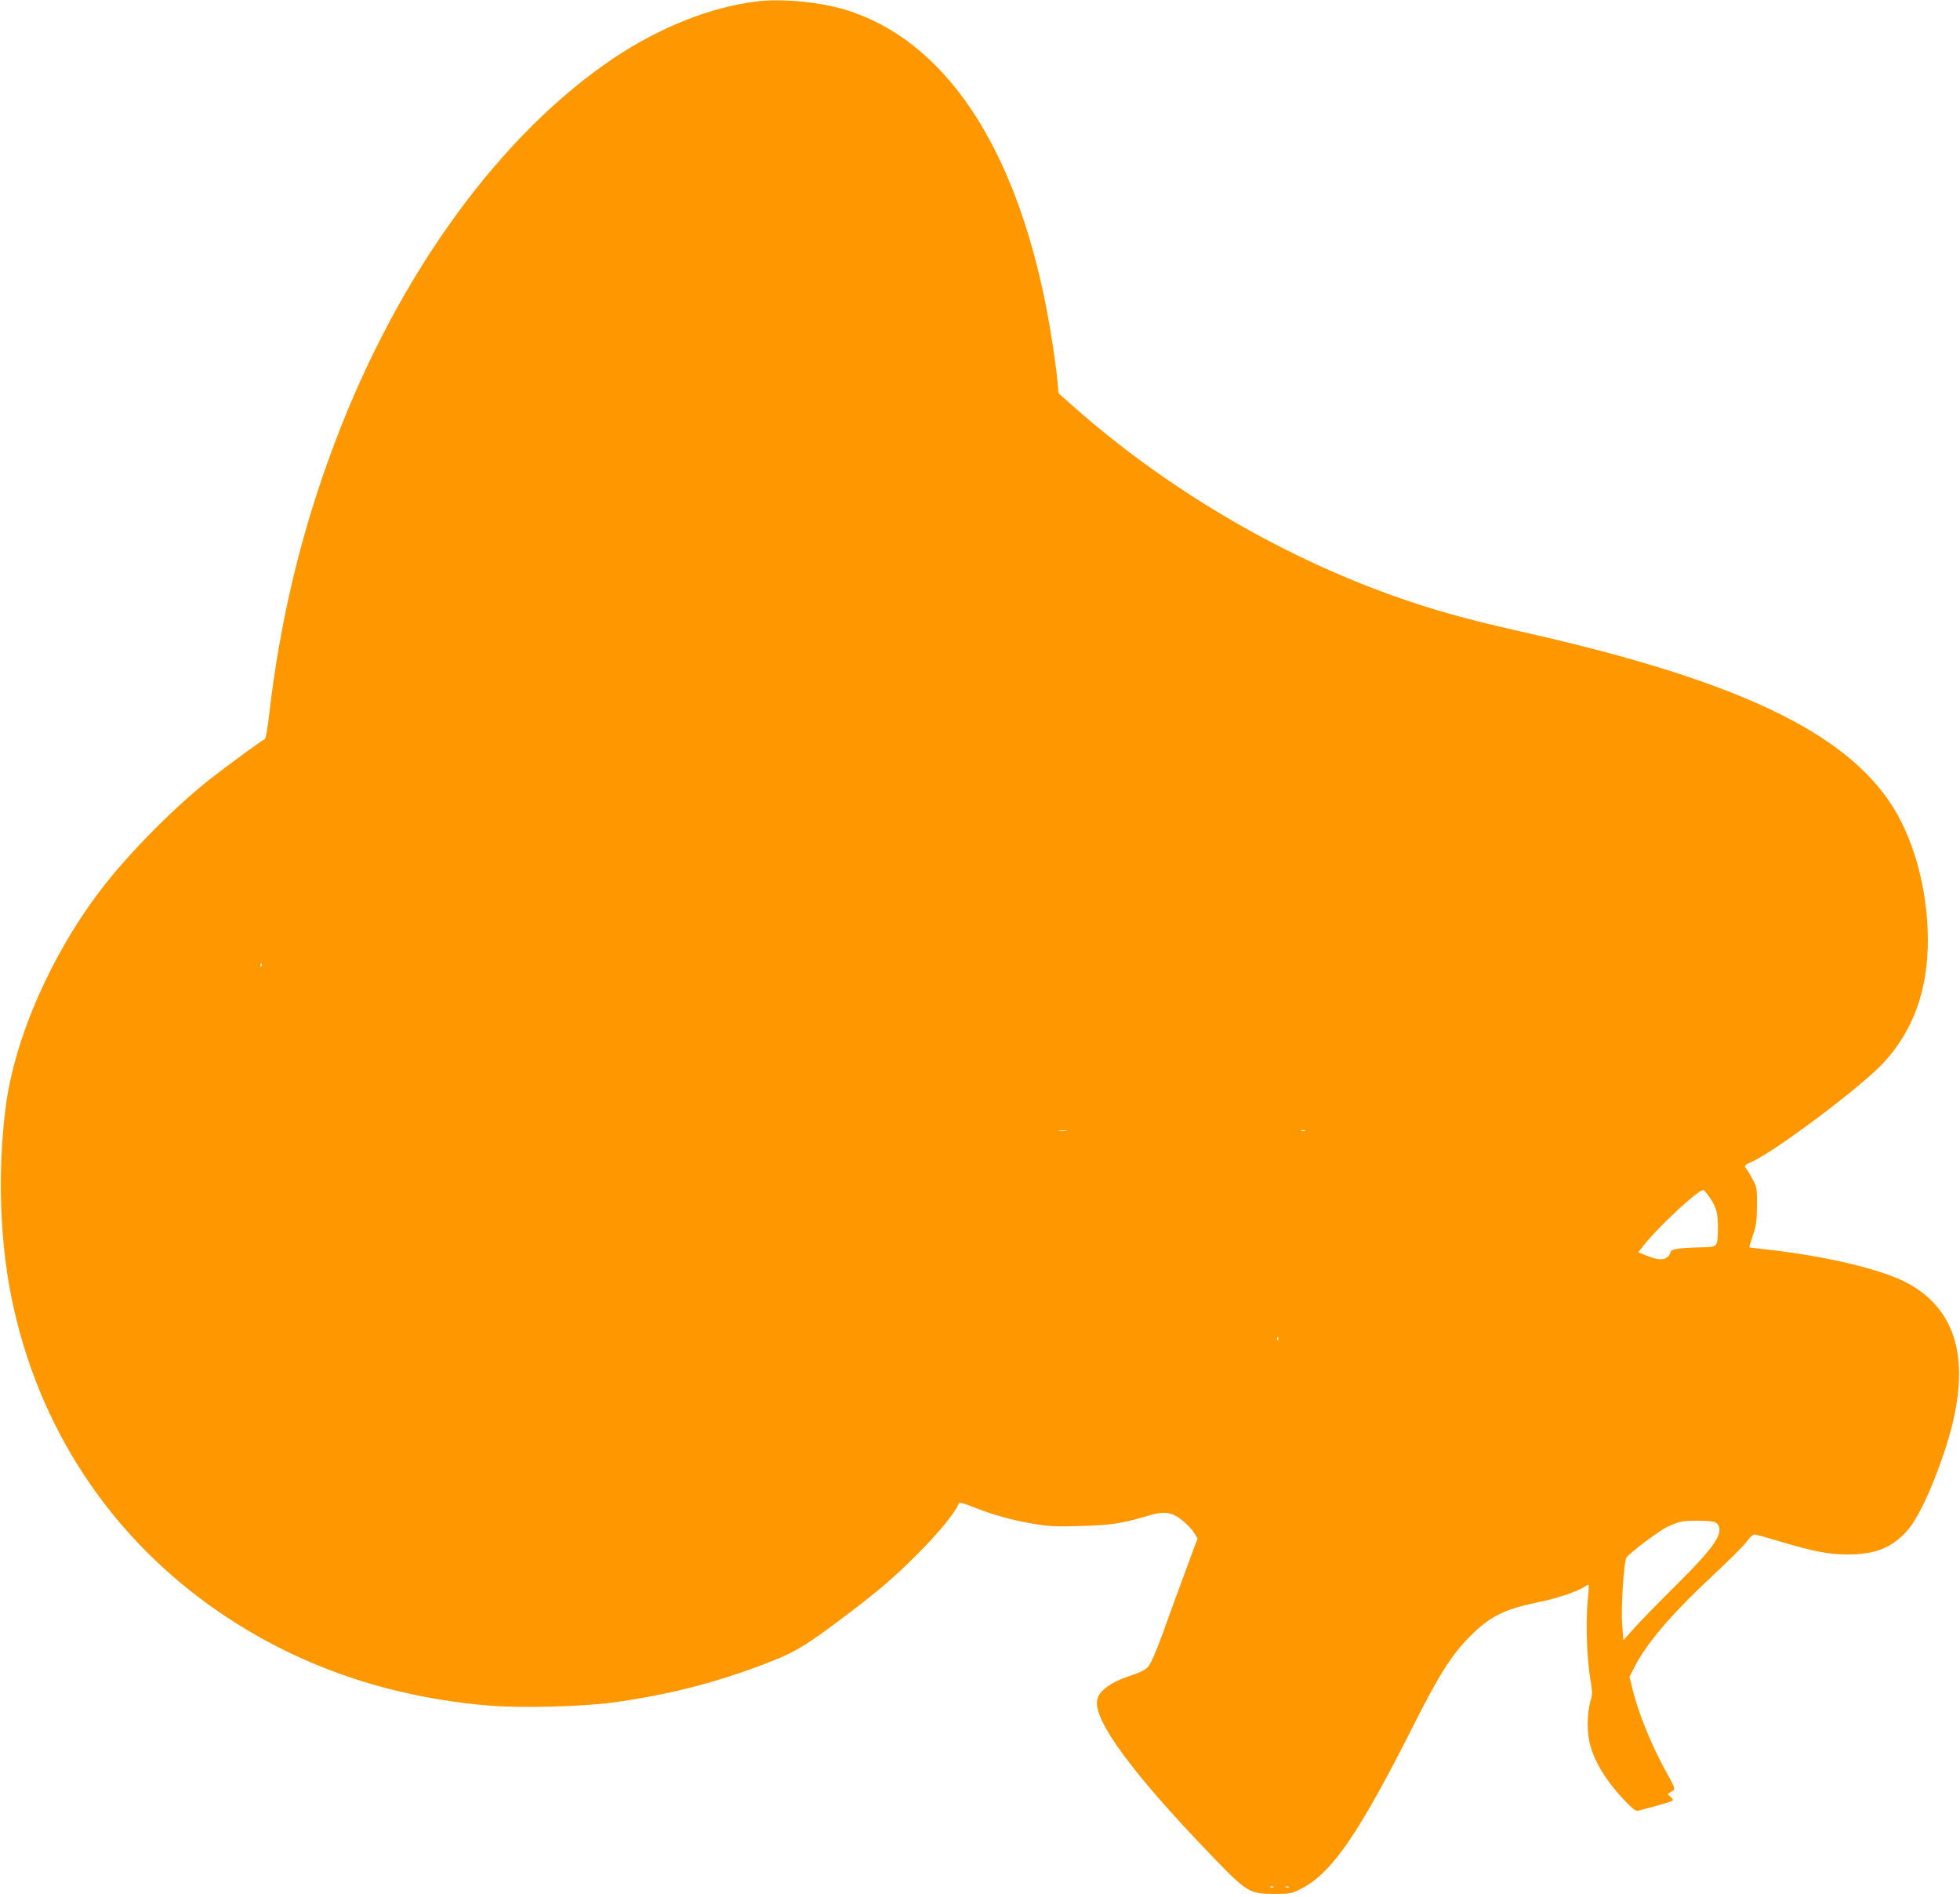 <?xml version="1.0" standalone="no"?>
<!DOCTYPE svg PUBLIC "-//W3C//DTD SVG 20010904//EN"
 "http://www.w3.org/TR/2001/REC-SVG-20010904/DTD/svg10.dtd">
<svg version="1.0" xmlns="http://www.w3.org/2000/svg"
 width="1280pt" height="1239pt" viewBox="0 0 1280 1239"
 preserveAspectRatio="xMidYMid meet">
<g transform="translate(0,1239) scale(0.1,-0.1)"
fill="#ff9800" stroke="none">
<path d="M4937 12380 c-297 -37 -624 -167 -922 -365 -746 -498 -1413 -1415
-1828 -2515 -220 -582 -359 -1161 -432 -1800 -9 -74 -20 -136 -25 -138 -21 -7
-260 -183 -382 -280 -228 -183 -515 -475 -689 -703 -328 -429 -567 -978 -623
-1429 -52 -414 -37 -861 40 -1240 173 -848 650 -1568 1359 -2052 515 -352
1110 -556 1770 -609 204 -16 594 -6 790 20 374 50 708 137 1050 273 161 64
231 108 505 316 208 159 288 228 451 391 134 135 243 269 261 322 3 8 31 1 93
-24 125 -50 249 -85 390 -109 104 -18 146 -20 315 -15 199 6 260 15 435 66 82
25 123 26 169 7 42 -17 109 -77 136 -121 l21 -34 -35 -93 c-69 -186 -135 -367
-197 -538 -39 -108 -73 -186 -90 -205 -21 -23 -52 -39 -129 -64 -118 -40 -195
-97 -205 -155 -25 -133 234 -484 750 -1019 228 -237 245 -247 405 -247 110 0
113 1 184 37 197 104 373 362 724 1058 167 332 253 468 371 586 133 133 223
178 451 225 120 24 248 68 298 100 13 9 25 14 27 12 2 -2 -1 -53 -7 -113 -13
-134 -4 -377 18 -504 13 -77 14 -101 4 -131 -19 -58 -26 -148 -18 -228 14
-134 95 -281 237 -431 59 -62 74 -72 93 -67 13 4 66 18 118 32 52 14 99 29
103 34 5 4 -2 15 -15 25 -13 10 -18 19 -12 21 6 3 19 11 29 18 16 12 13 21
-44 123 -97 174 -188 399 -223 555 l-16 66 30 59 c77 155 242 349 511 600 103
96 205 197 225 225 27 36 42 48 57 45 11 -2 90 -25 175 -50 218 -64 306 -80
435 -80 172 1 280 44 378 153 71 79 161 268 243 512 185 549 108 914 -231
1103 -164 92 -547 183 -939 225 -55 6 -101 12 -102 13 -1 1 9 36 23 77 22 63
26 94 27 195 1 113 -1 123 -27 170 -15 28 -34 60 -43 72 -15 20 -13 22 41 47
159 73 726 500 861 650 191 211 284 471 284 796 0 343 -99 690 -261 919 -329
468 -1046 794 -2414 1100 -392 88 -651 164 -955 281 -700 270 -1381 683 -1942
1178 l-105 93 -7 77 c-10 110 -41 316 -71 473 -208 1074 -671 1762 -1320 1957
-169 50 -415 73 -578 52z m-3230 -6302 c-3 -8 -6 -5 -6 6 -1 11 2 17 5 13 3
-3 4 -12 1 -19z m5256 -1075 c-13 -2 -33 -2 -45 0 -13 2 -3 4 22 4 25 0 35 -2
23 -4z m1560 0 c-7 -2 -19 -2 -25 0 -7 3 -2 5 12 5 14 0 19 -2 13 -5z m2644
-437 c42 -61 53 -104 52 -196 -2 -128 1 -125 -109 -127 -163 -5 -198 -11 -202
-36 -2 -12 -15 -28 -30 -35 -29 -14 -69 -7 -143 24 l-36 15 33 42 c98 125 365
373 393 364 5 -2 25 -25 42 -51z m-2820 -928 c-3 -8 -6 -5 -6 6 -1 11 2 17 5
13 3 -3 4 -12 1 -19z m2870 -1203 c43 -58 -20 -150 -277 -405 -114 -113 -236
-238 -272 -279 l-66 -74 -8 99 c-9 116 11 421 29 443 29 35 210 171 261 196
80 39 108 44 220 42 84 -2 100 -6 113 -22z m-2900 -2371 c-3 -3 -12 -4 -19 -1
-8 3 -5 6 6 6 11 1 17 -2 13 -5z m100 0 c-3 -3 -12 -4 -19 -1 -8 3 -5 6 6 6
11 1 17 -2 13 -5z"/>
</g>
</svg>
